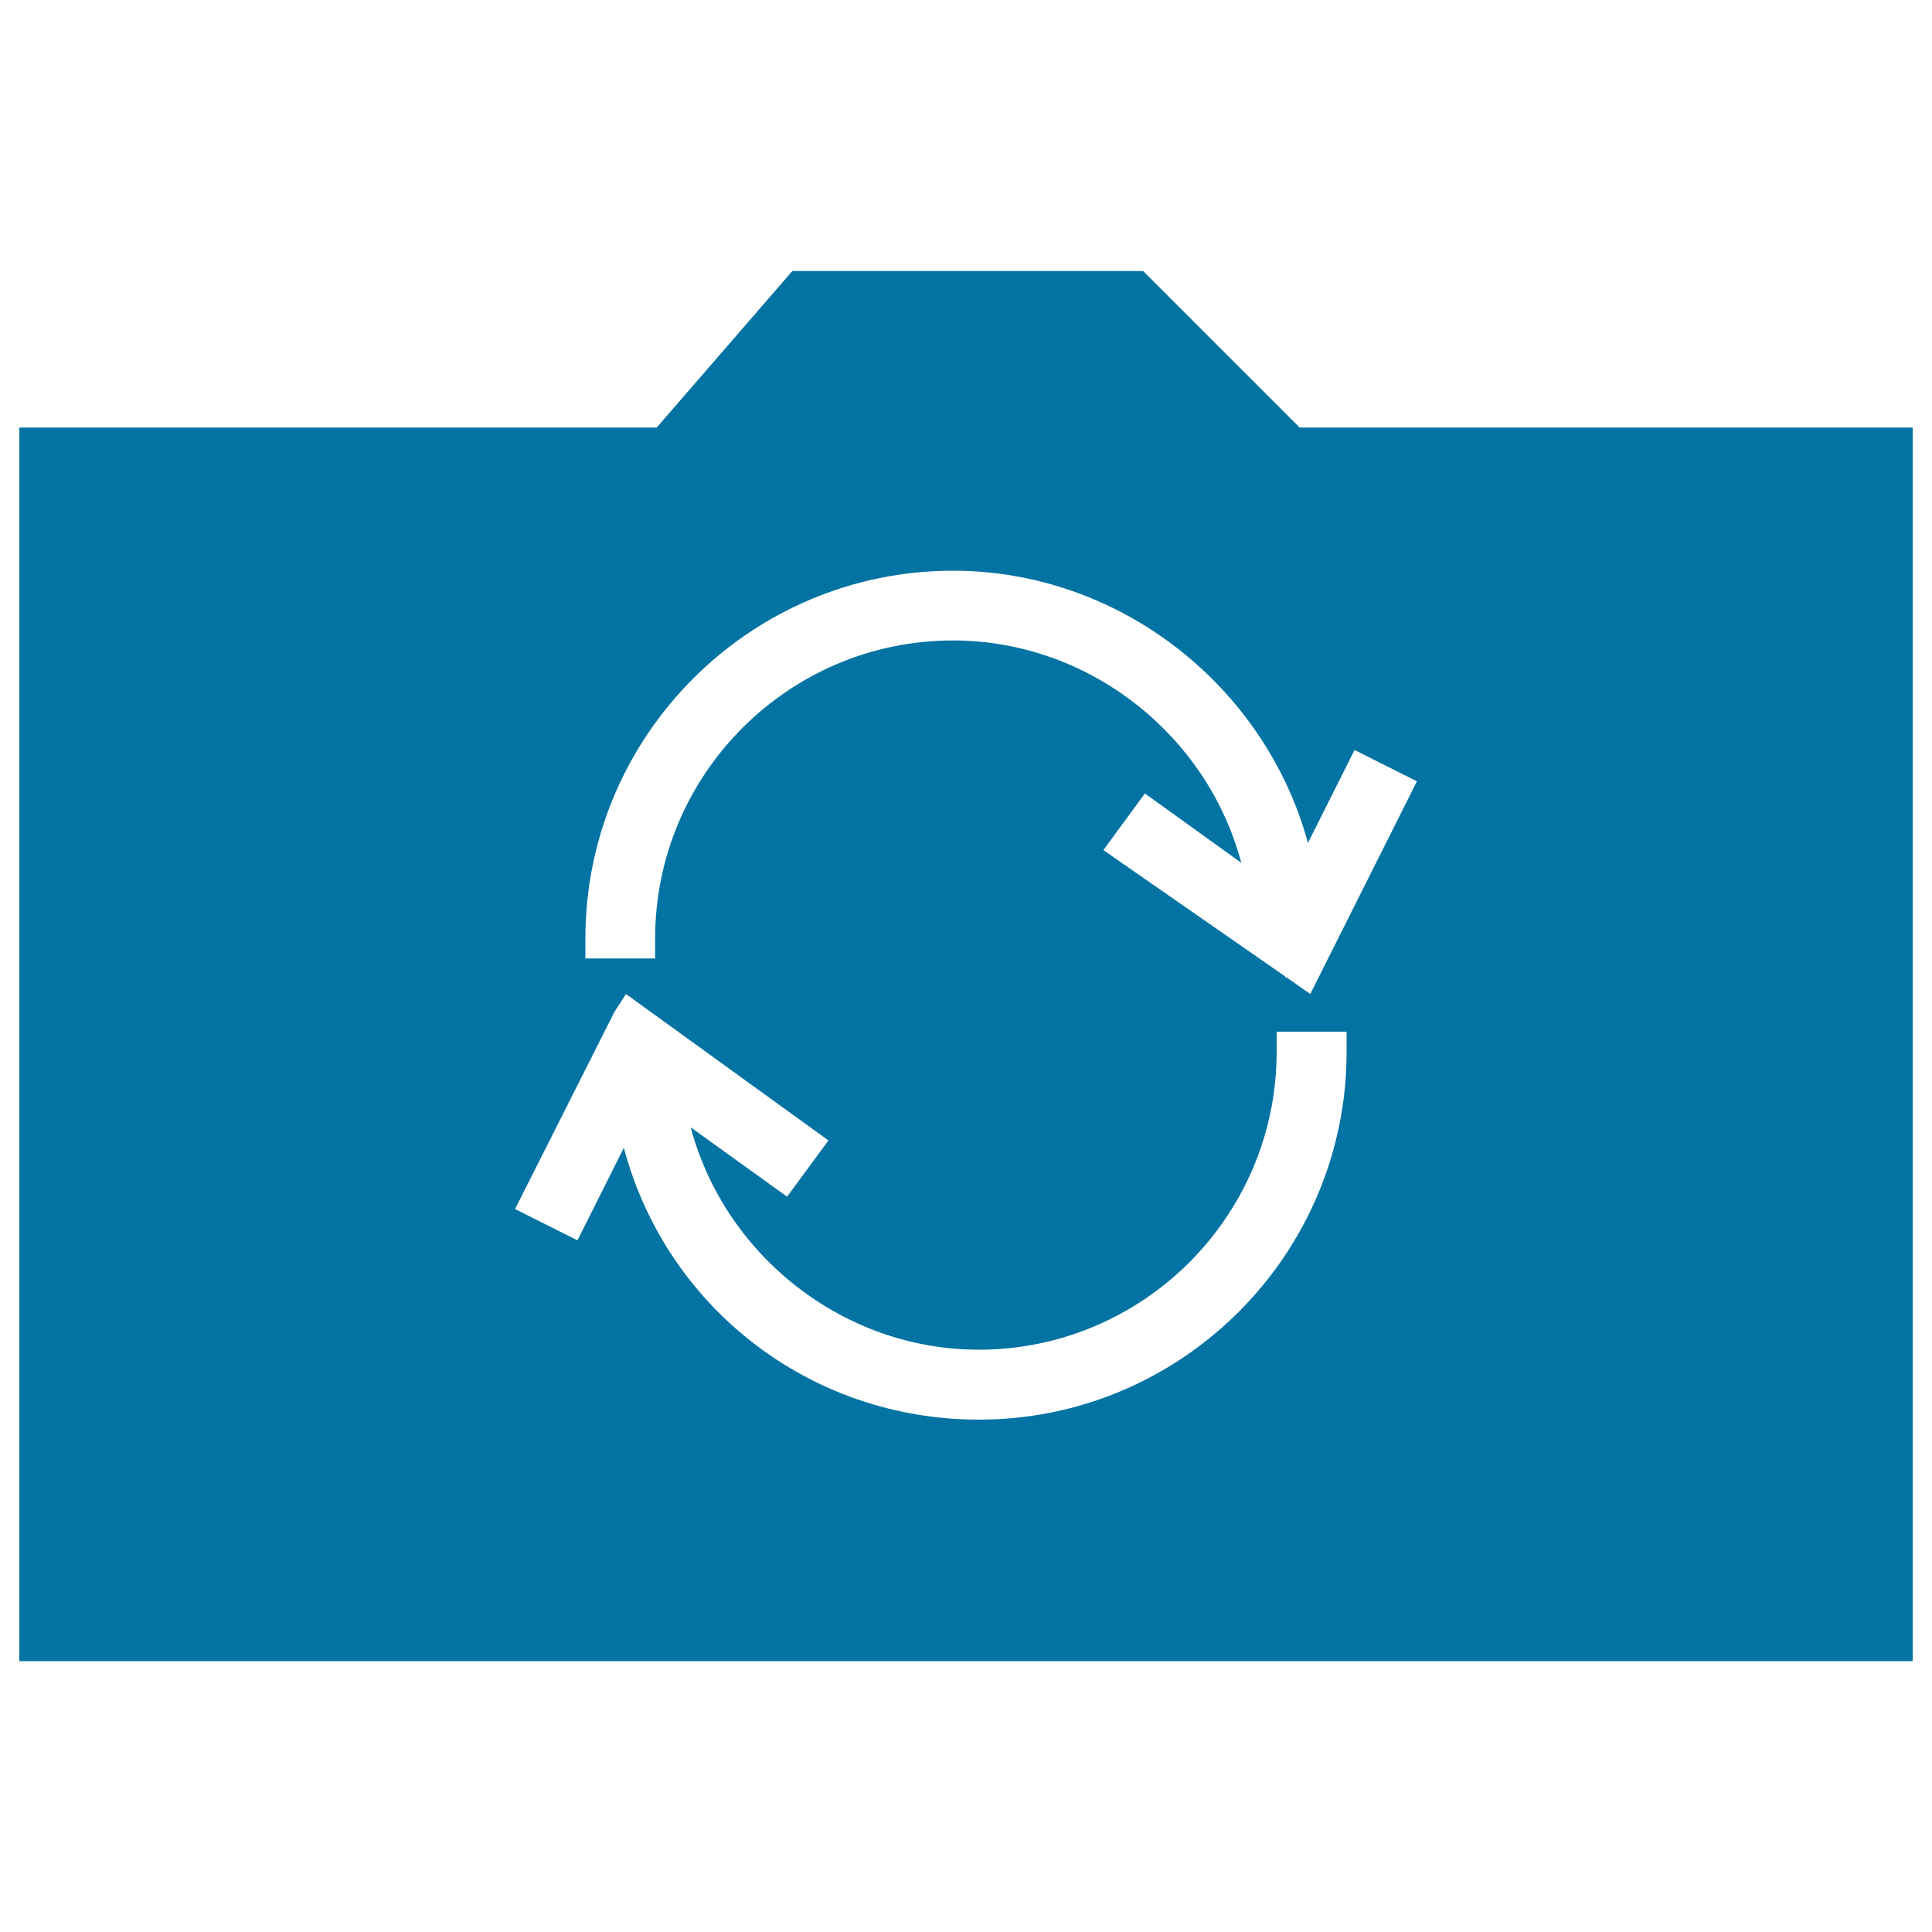 <svg xmlns="http://www.w3.org/2000/svg" viewBox="0 0 1000 1000" style="fill:#0273a2">
<title>Camera Synchronization SVG icon</title>
<g><g><path d="M672.7,221.3l-81-81H410.1l-70.2,81H10v638.5h980V221.3H672.7z M697,544.5c0,104.9-85.4,190.3-190.3,190.3c-87.9,0-162-58.6-183.8-140.7l-24,47.9l-32.3-16.2l51.4-102l6-9.3l104.8,75.8l-21.4,29.1l-49.9-35.9c17.6,66.2,78.9,115.1,149.1,115.1c85,0,154.2-69.1,154.2-154.2V534H697L697,544.5L697,544.5z M678.2,514.5l-12.6-8.8l-0.3,0.5l-0.1-0.8L571.1,440l21.5-29.3l49.9,35.9c-17.6-66.2-78.9-115.1-149.2-115.1c-85,0-154.2,69.2-154.2,154.2v10.4H303v-10.4c0-105,85.4-190.3,190.3-190.3c86.4,0,161.6,59.8,183.7,140.9l24.1-48.1l32.3,16.2L678.2,514.5z"/></g></g>
</svg>